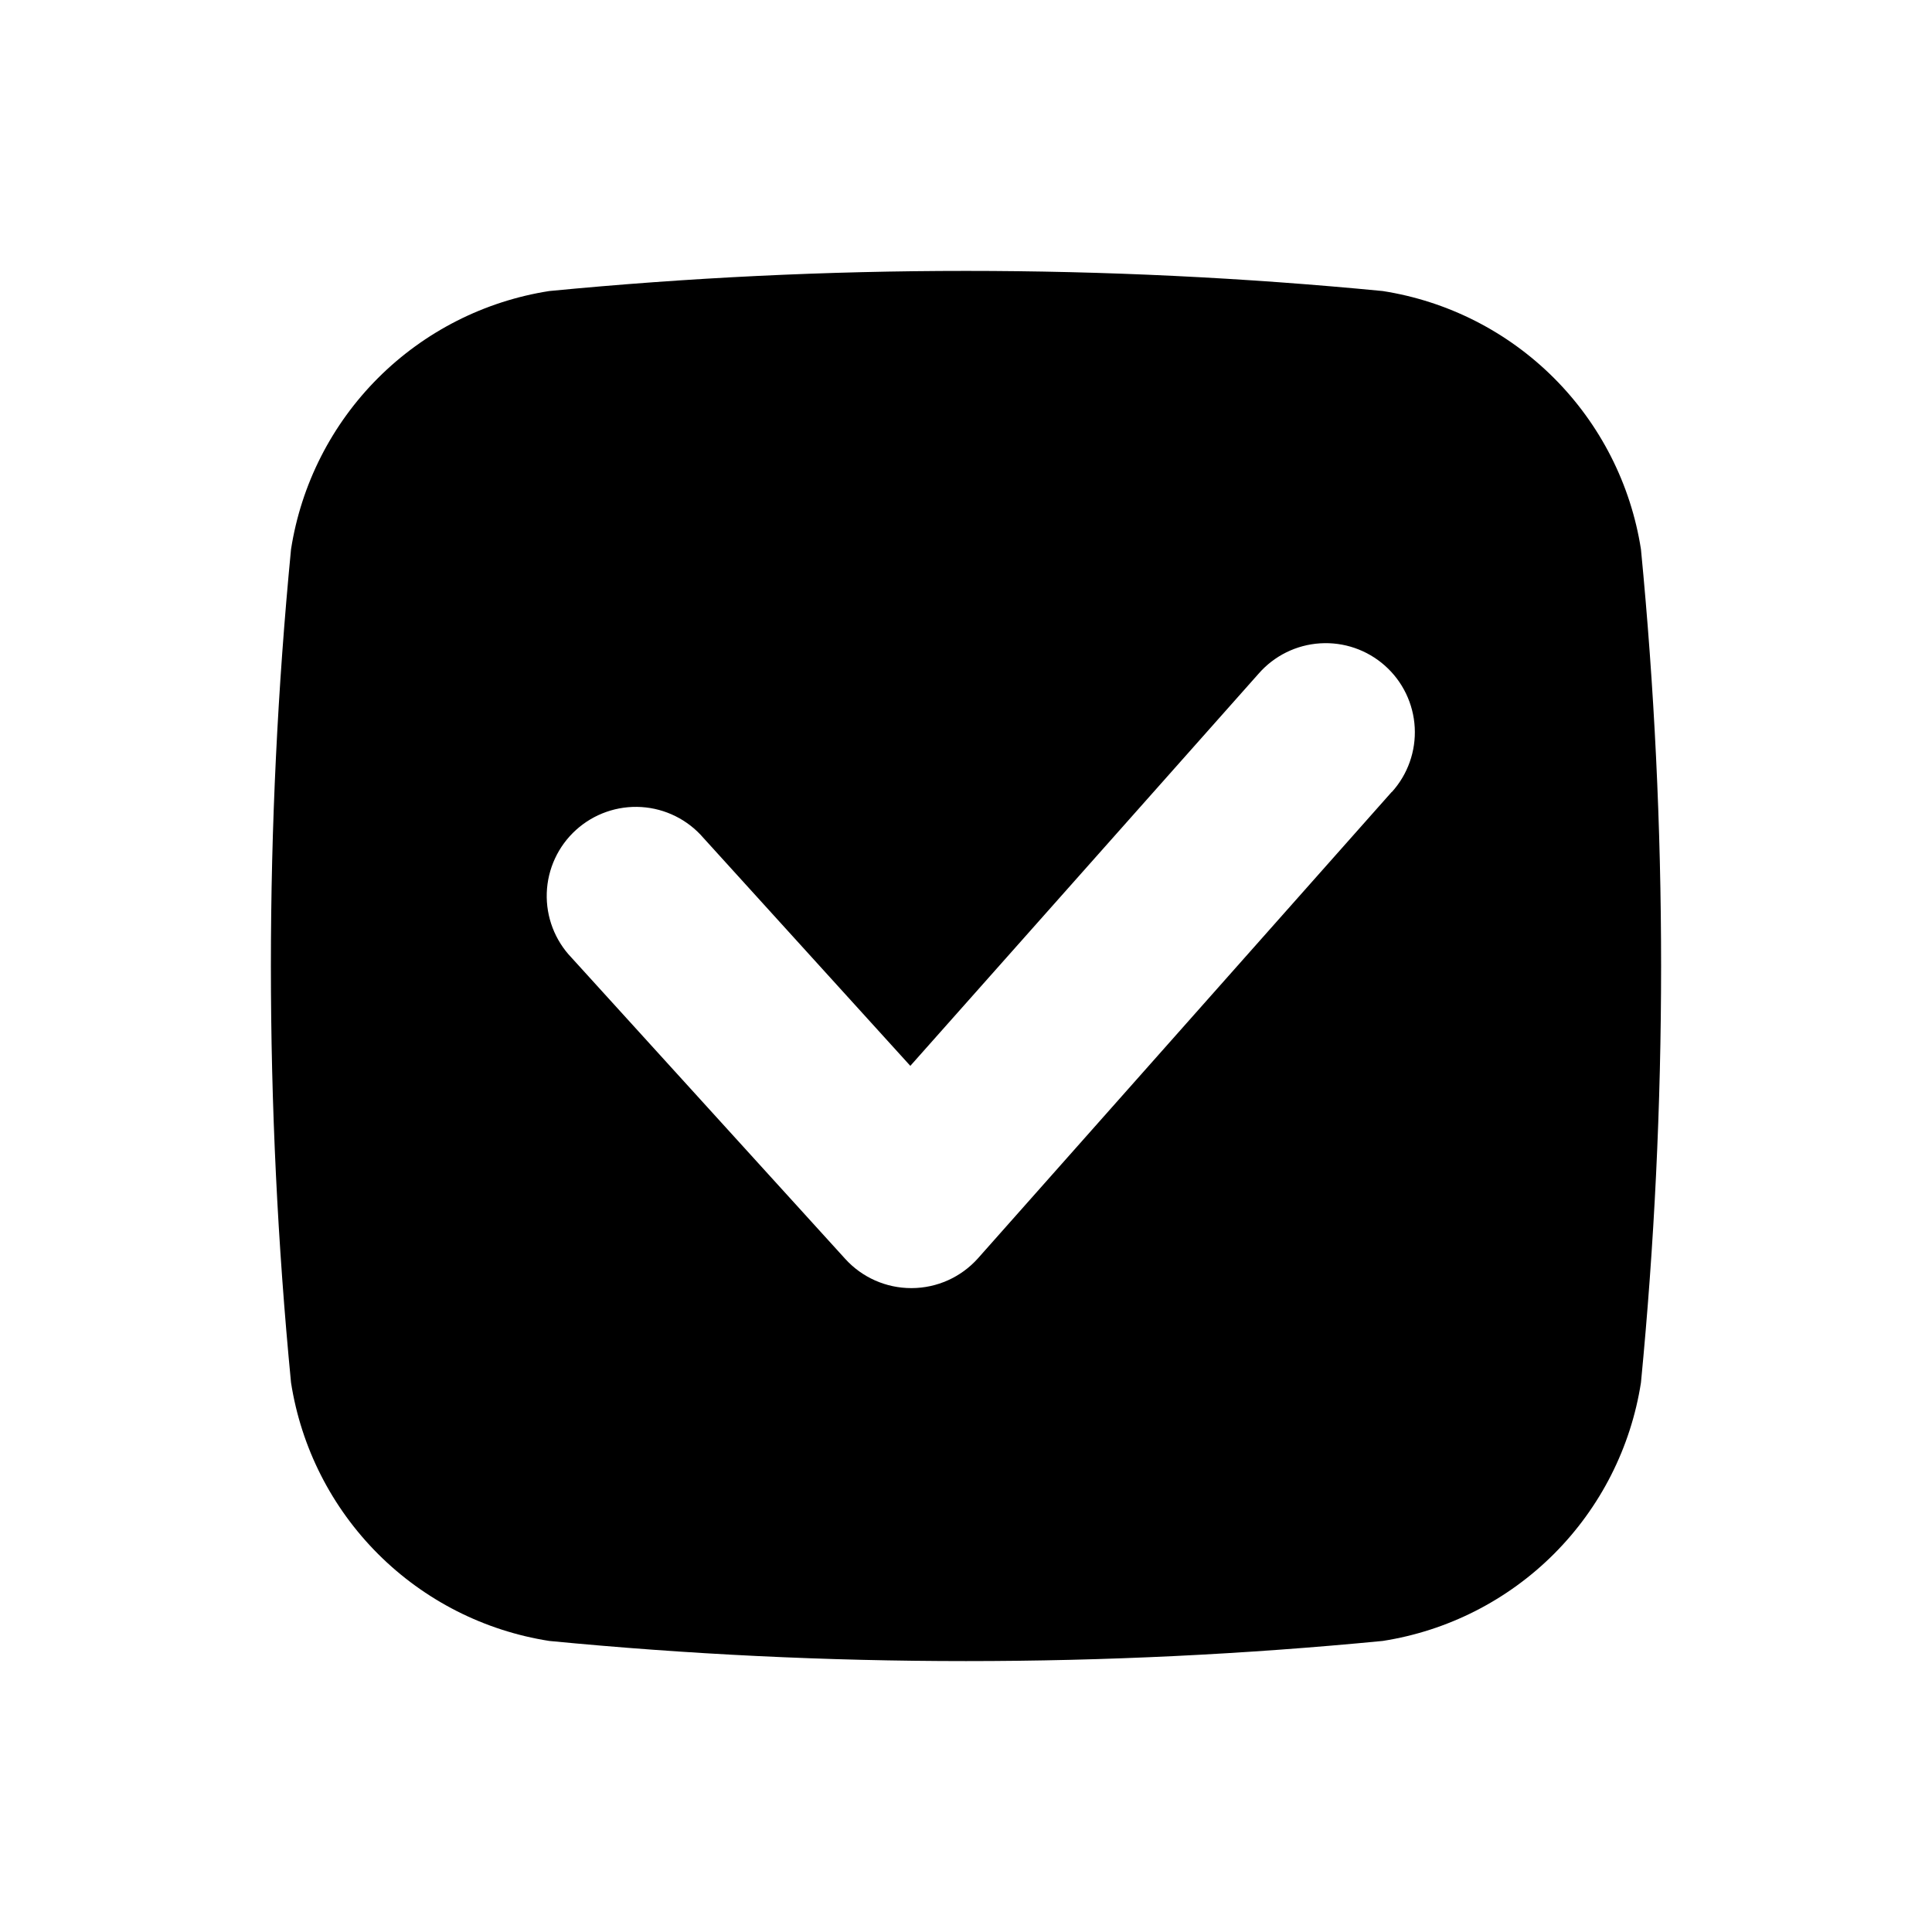 <?xml version="1.0" encoding="UTF-8"?>
<!-- The Best Svg Icon site in the world: iconSvg.co, Visit us! https://iconsvg.co -->
<svg fill="#000000" width="800px" height="800px" version="1.1" viewBox="144 144 512 512" xmlns="http://www.w3.org/2000/svg">
 <path d="m578.87 289.57c-2.68-17.191-10.754-33.082-23.055-45.387-12.301-12.301-28.195-20.375-45.387-23.055-73.445-7.113-147.41-7.113-220.86 0-17.191 2.68-33.082 10.754-45.387 23.055-12.301 12.305-20.375 28.195-23.055 45.387-7.113 73.441-7.113 147.4 0 220.84 2.68 17.195 10.75 33.09 23.051 45.395 12.305 12.305 28.199 20.383 45.391 23.062 73.445 7.117 147.41 7.117 220.86 0 17.191-2.68 33.09-10.758 45.391-23.062 12.301-12.305 20.375-28.199 23.051-45.395 7.117-73.441 7.117-147.4 0-220.84zm-66.031 64.281-109.69 123.64c-4.465 4.992-10.844 7.852-17.539 7.871h-0.125c-6.664 0-13.016-2.812-17.492-7.746l-72.535-79.824c-4.414-4.602-6.777-10.793-6.559-17.164 0.223-6.375 3.012-12.387 7.734-16.672 4.723-4.285 10.977-6.477 17.344-6.082 6.363 0.398 12.297 3.356 16.449 8.195l54.82 60.395 92.277-103.91c4.137-4.758 10.008-7.66 16.297-8.062 6.293-0.406 12.484 1.723 17.195 5.91 4.715 4.184 7.559 10.082 7.902 16.375 0.34 6.297-1.848 12.465-6.082 17.137z"/>
</svg>